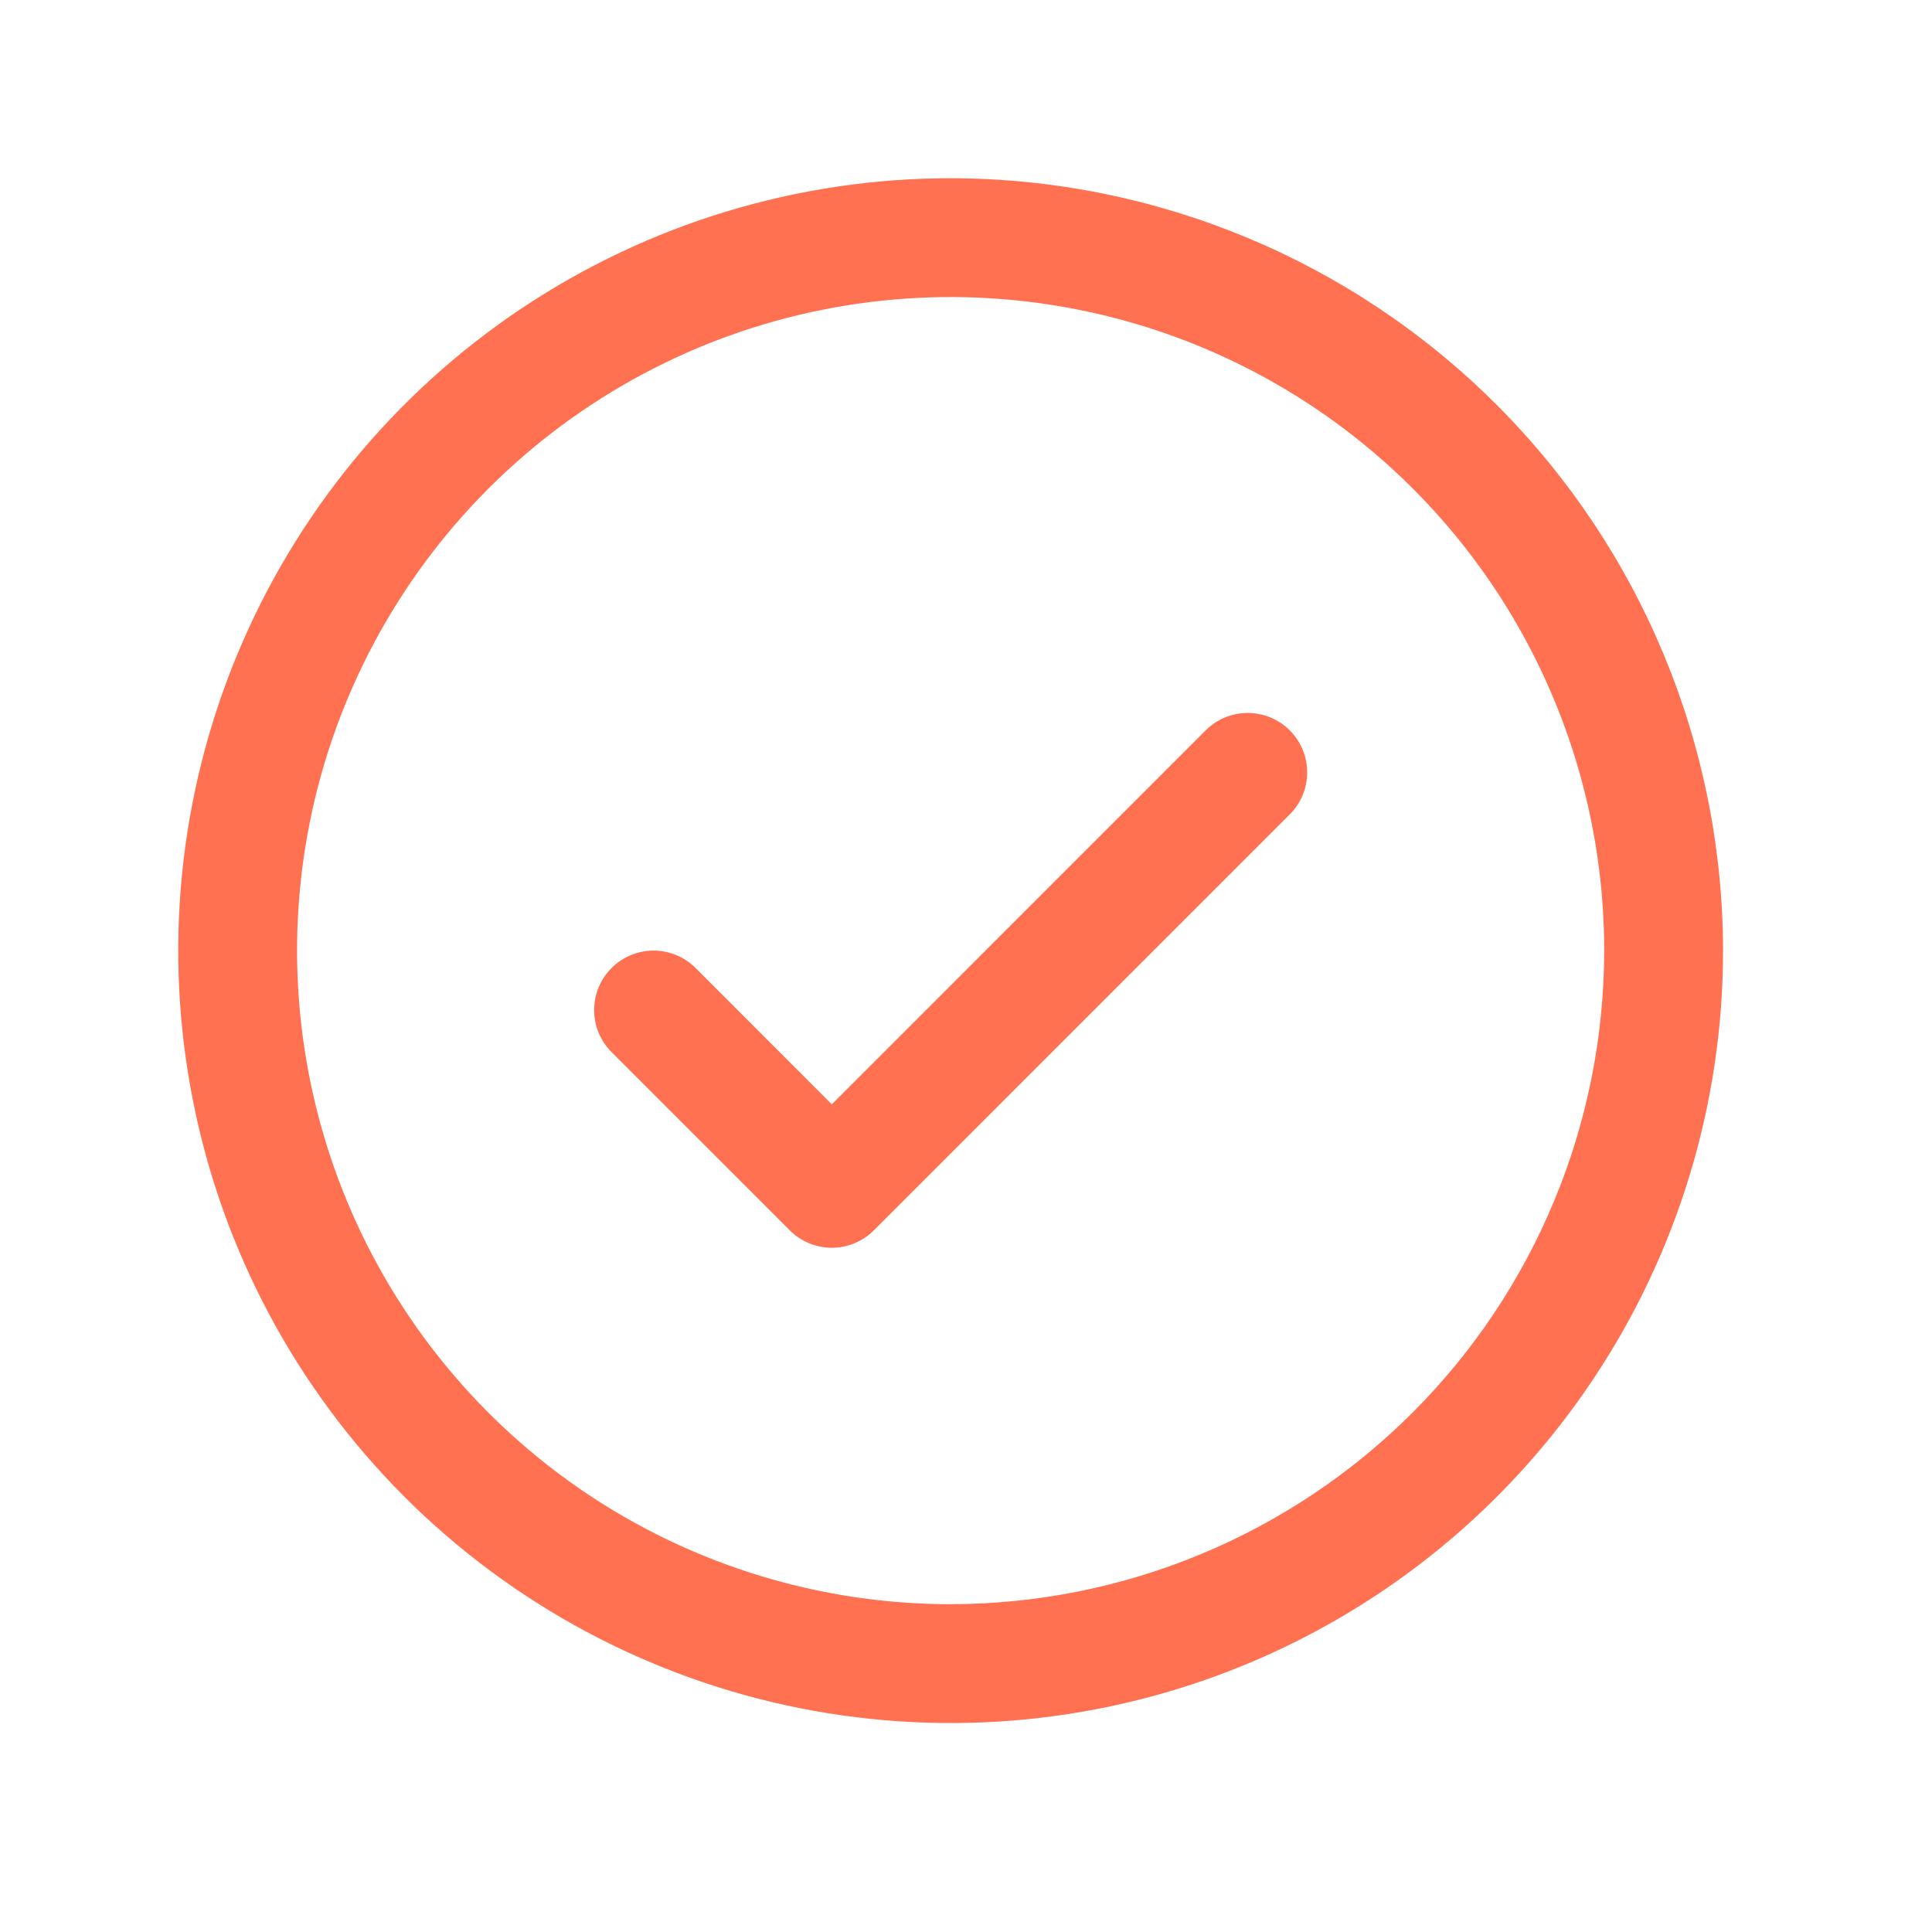 <svg width="39" height="39" viewBox="0 0 39 39" fill="none" xmlns="http://www.w3.org/2000/svg">
<path d="M26.035 14.743C26.147 14.855 26.235 14.987 26.296 15.133C26.356 15.278 26.387 15.434 26.387 15.592C26.387 15.749 26.356 15.905 26.296 16.051C26.235 16.197 26.147 16.329 26.035 16.44L17.64 24.836C17.528 24.948 17.396 25.036 17.25 25.096C17.105 25.157 16.949 25.188 16.791 25.188C16.634 25.188 16.477 25.157 16.332 25.096C16.186 25.036 16.054 24.948 15.943 24.836L12.345 21.238C12.12 21.013 11.993 20.708 11.993 20.389C11.993 20.071 12.12 19.766 12.345 19.541C12.57 19.316 12.875 19.189 13.193 19.189C13.511 19.189 13.817 19.316 14.042 19.541L16.791 22.292L24.338 14.743C24.45 14.632 24.582 14.543 24.727 14.483C24.873 14.423 25.029 14.392 25.187 14.392C25.344 14.392 25.5 14.423 25.646 14.483C25.792 14.543 25.924 14.632 26.035 14.743ZM34.782 19.19C34.782 22.274 33.867 25.288 32.154 27.852C30.441 30.416 28.006 32.415 25.157 33.595C22.308 34.775 19.173 35.084 16.148 34.482C13.124 33.88 10.345 32.395 8.165 30.215C5.984 28.034 4.499 25.256 3.898 22.232C3.296 19.207 3.605 16.072 4.785 13.223C5.965 10.374 7.964 7.939 10.528 6.226C13.092 4.513 16.106 3.598 19.19 3.598C23.324 3.602 27.287 5.247 30.21 8.17C33.133 11.093 34.777 15.056 34.782 19.19ZM32.383 19.19C32.383 16.581 31.609 14.03 30.16 11.86C28.71 9.691 26.649 8 24.239 7.001C21.828 6.003 19.175 5.741 16.616 6.25C14.057 6.759 11.706 8.016 9.861 9.861C8.016 11.706 6.759 14.057 6.25 16.616C5.741 19.175 6.003 21.828 7.001 24.239C8 26.649 9.691 28.71 11.86 30.16C14.03 31.609 16.581 32.383 19.19 32.383C22.688 32.379 26.041 30.988 28.515 28.515C30.988 26.041 32.379 22.688 32.383 19.19Z" fill="#FF7150"/>
</svg>
